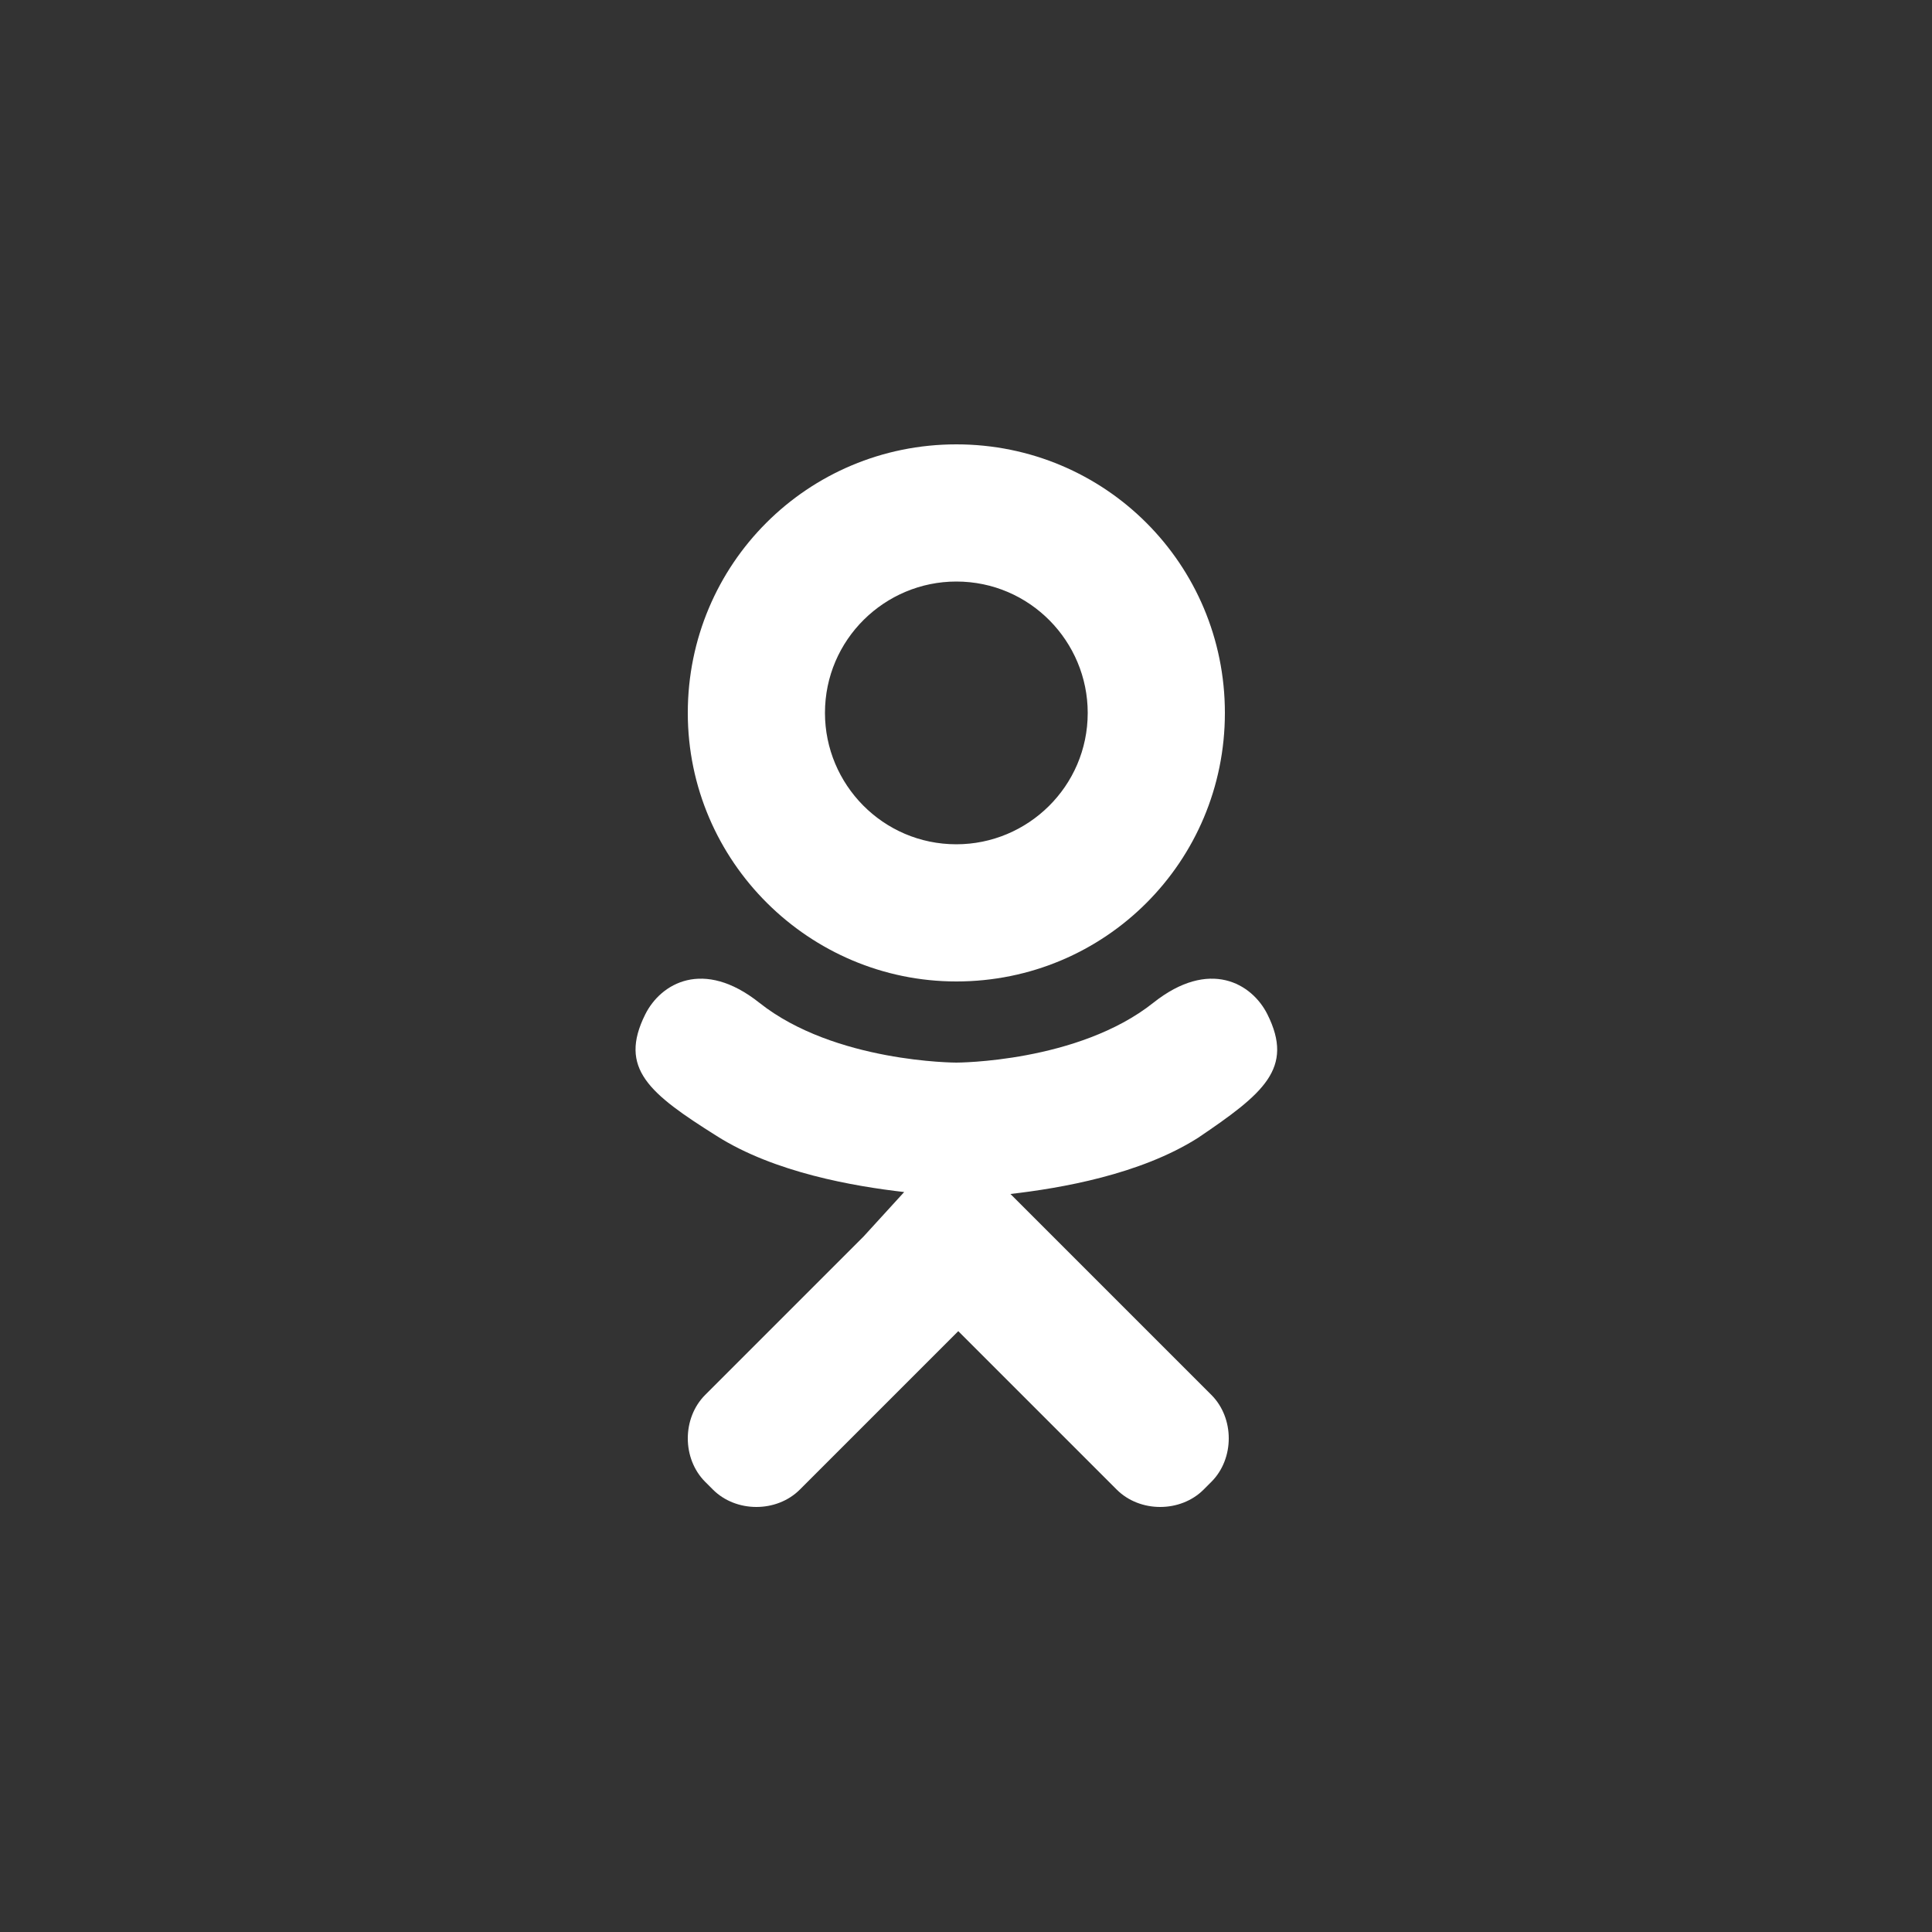 <?xml version="1.0" encoding="UTF-8"?> <!-- Generator: Adobe Illustrator 26.4.1, SVG Export Plug-In . SVG Version: 6.00 Build 0) --> <svg xmlns="http://www.w3.org/2000/svg" xmlns:xlink="http://www.w3.org/1999/xlink" id="Слой_1" x="0px" y="0px" viewBox="0 0 100 100" style="enable-background:new 0 0 100 100;" xml:space="preserve"><rect x="0" y="0" width="100" height="100" fill="#333333" stroke="none"/> <style type="text/css"> .st0{fill:#FFFFFF;} </style> <path class="st0" d="M49.5,50.8c7.7,0,13.9-6.2,13.9-13.9c0-7.7-6.2-13.9-13.9-13.9c-7.7,0-13.9,6.2-13.9,13.9 C35.6,44.6,41.9,50.8,49.5,50.8z M49.5,30.1c3.8,0,6.8,3.1,6.8,6.8c0,3.8-3.1,6.8-6.8,6.8c-3.8,0-6.8-3.1-6.8-6.8 C42.7,33.1,45.8,30.1,49.5,30.1z M65.6,52.5c-0.8-1.6-3-2.9-5.9-0.6C55.8,55,49.5,55,49.5,55s-6.3,0-10.2-3.1 c-2.9-2.3-5.1-1-5.9,0.6c-1.4,2.8,0.2,4.1,3.7,6.3c3,1.9,7.1,2.6,9.7,2.9L44.7,64c-3.1,3.1-6.1,6.1-8.2,8.2c-1.2,1.2-1.2,3.3,0,4.5 l0.4,0.4c1.2,1.2,3.3,1.2,4.5,0l8.2-8.2c3.1,3.1,6.1,6.1,8.2,8.2c1.2,1.2,3.3,1.2,4.5,0l0.4-0.4c1.2-1.2,1.2-3.3,0-4.5L54.5,64 l-2.2-2.2c2.6-0.3,6.7-1,9.7-2.9C65.4,56.6,67,55.3,65.6,52.5z"></path> </svg> 